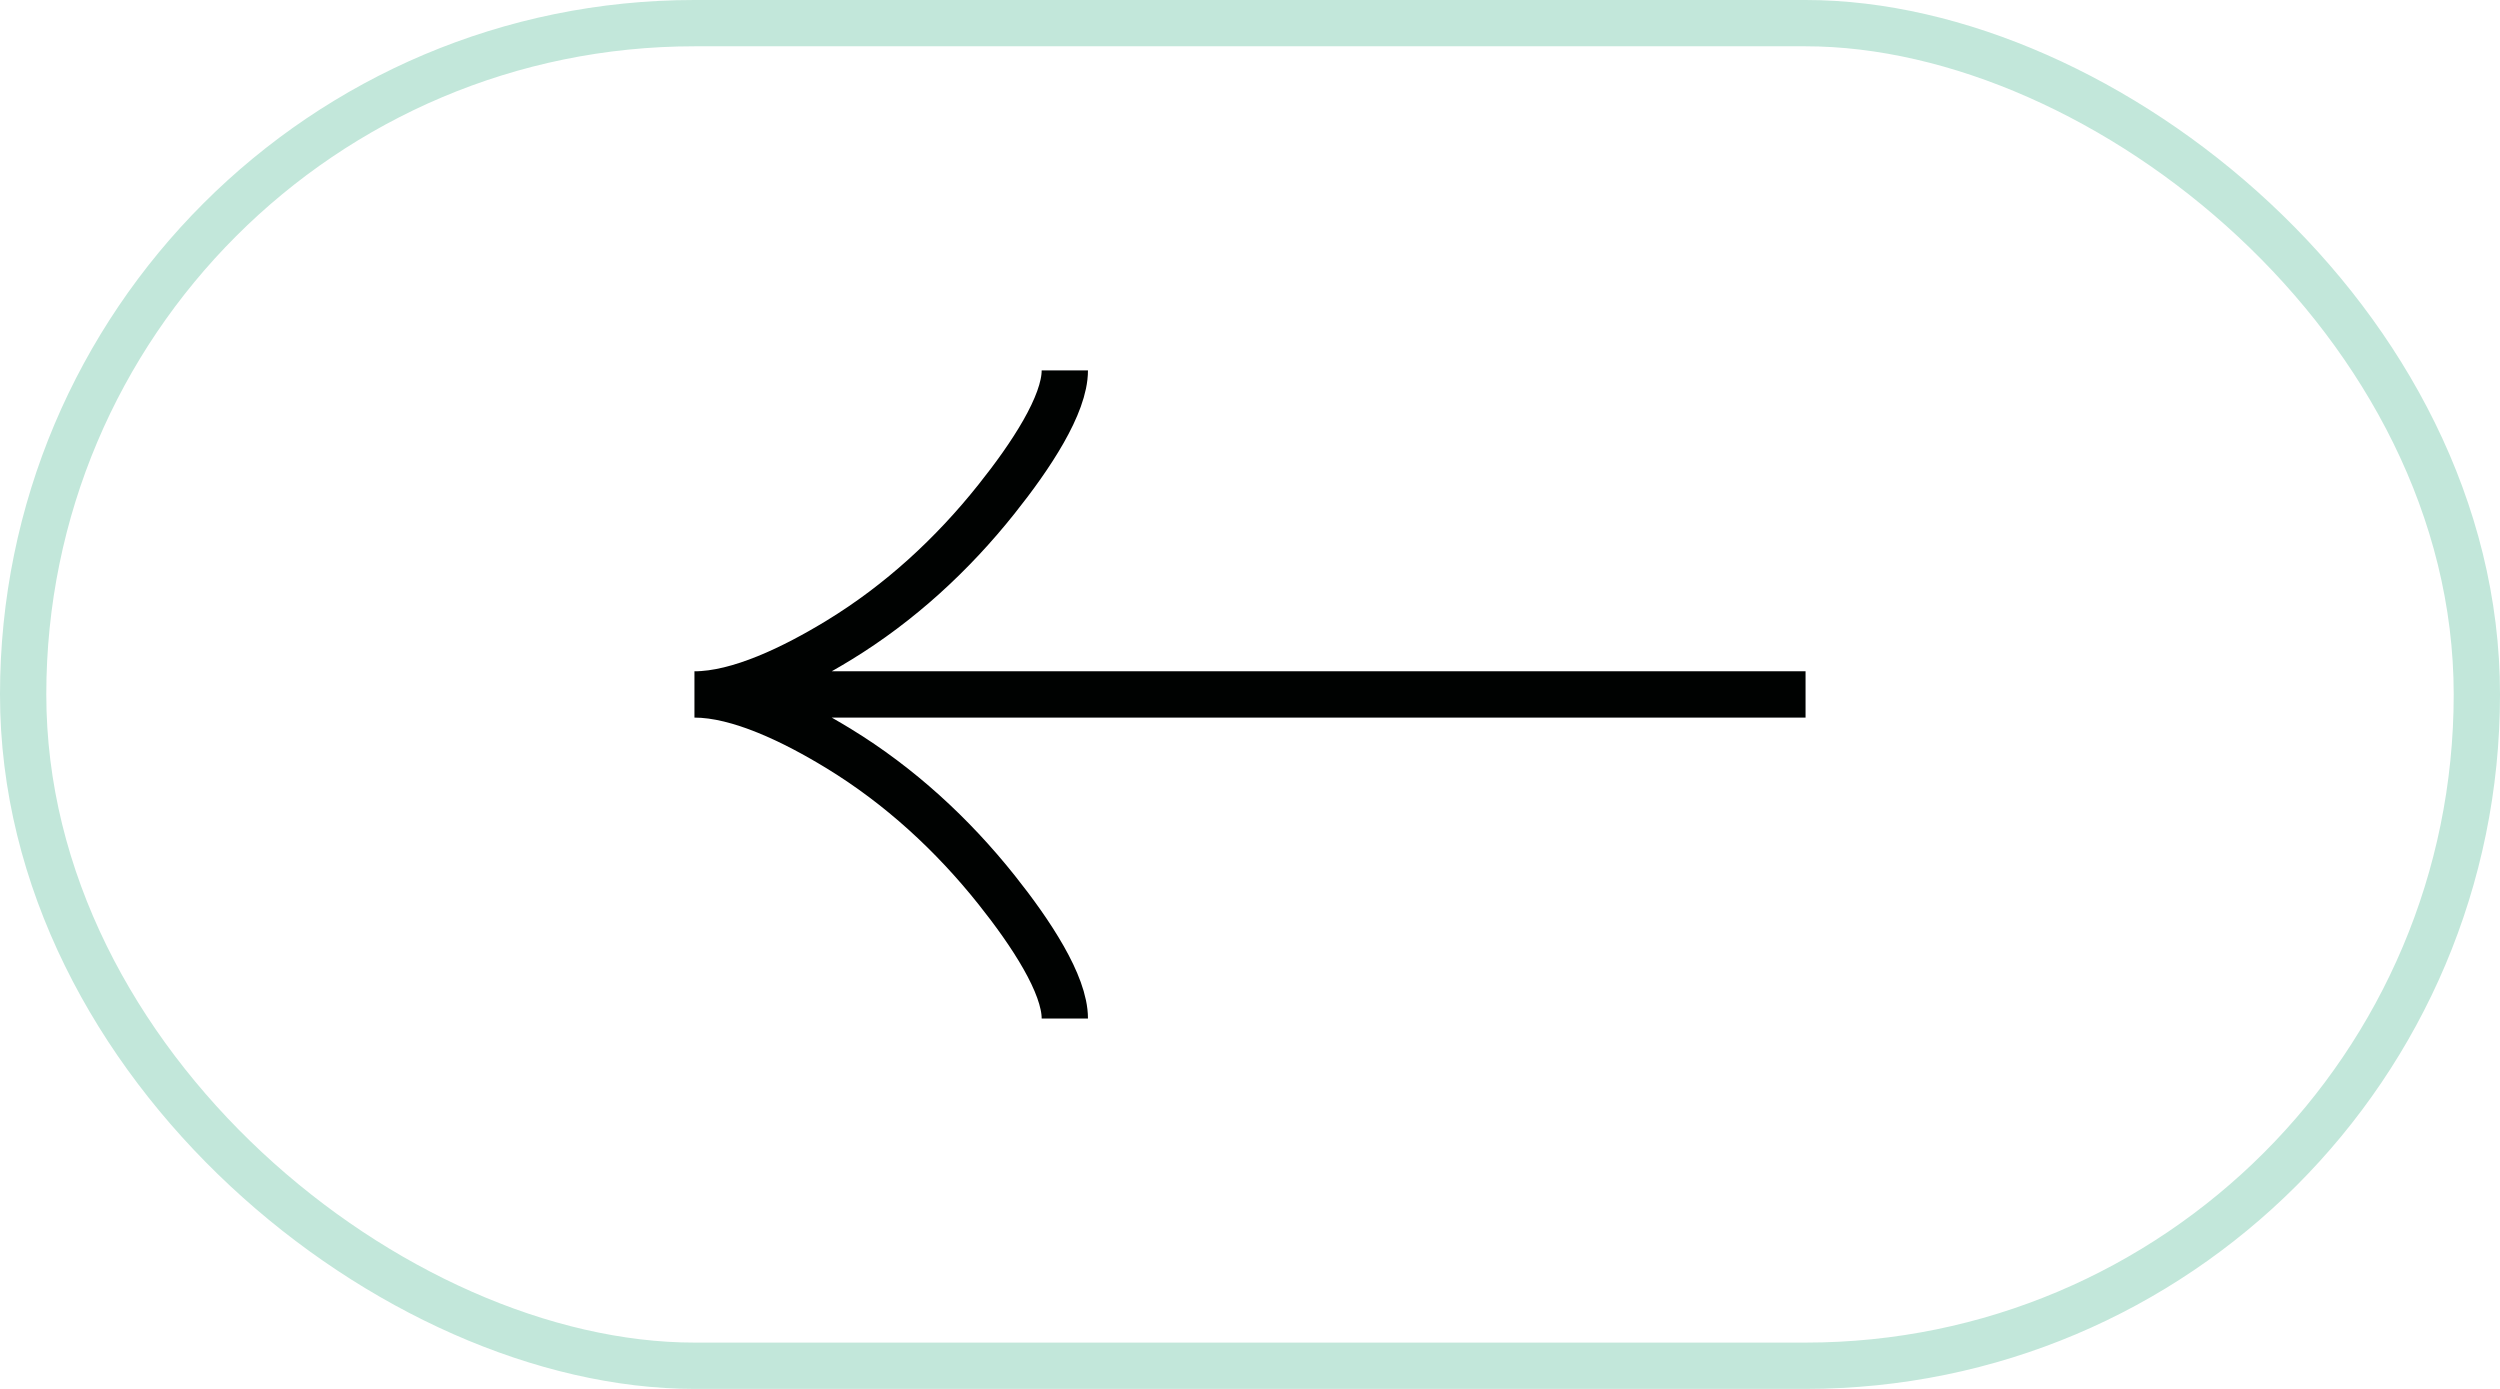 <?xml version="1.0" encoding="UTF-8"?> <svg xmlns="http://www.w3.org/2000/svg" width="54" height="30" viewBox="0 0 54 30" fill="none"><g clip-path="url(#clip0_3150_64)"><path d="M23 8C23 8.742 22.267 9.85 21.525 10.78C20.571 11.98 19.431 13.027 18.124 13.826C17.144 14.425 15.956 15 15 15M15 15C15.956 15 17.145 15.575 18.124 16.174C19.431 16.974 20.571 18.021 21.525 19.219C22.267 20.15 23 21.26 23 22M15 15L39 15" stroke="#000201"></path></g><rect x="0.5" y="0.5" width="29" height="53" rx="14.5" transform="matrix(4.37114e-08 1 1 -4.37114e-08 2.18557e-08 2.33856e-06)" stroke="#C2E7DA"></rect><defs><clipPath id="clip0_3150_64"><rect width="30" height="54" rx="15" transform="matrix(4.37114e-08 1 1 -4.37114e-08 0 2.36042e-06)" fill="white"></rect></clipPath></defs></svg> 